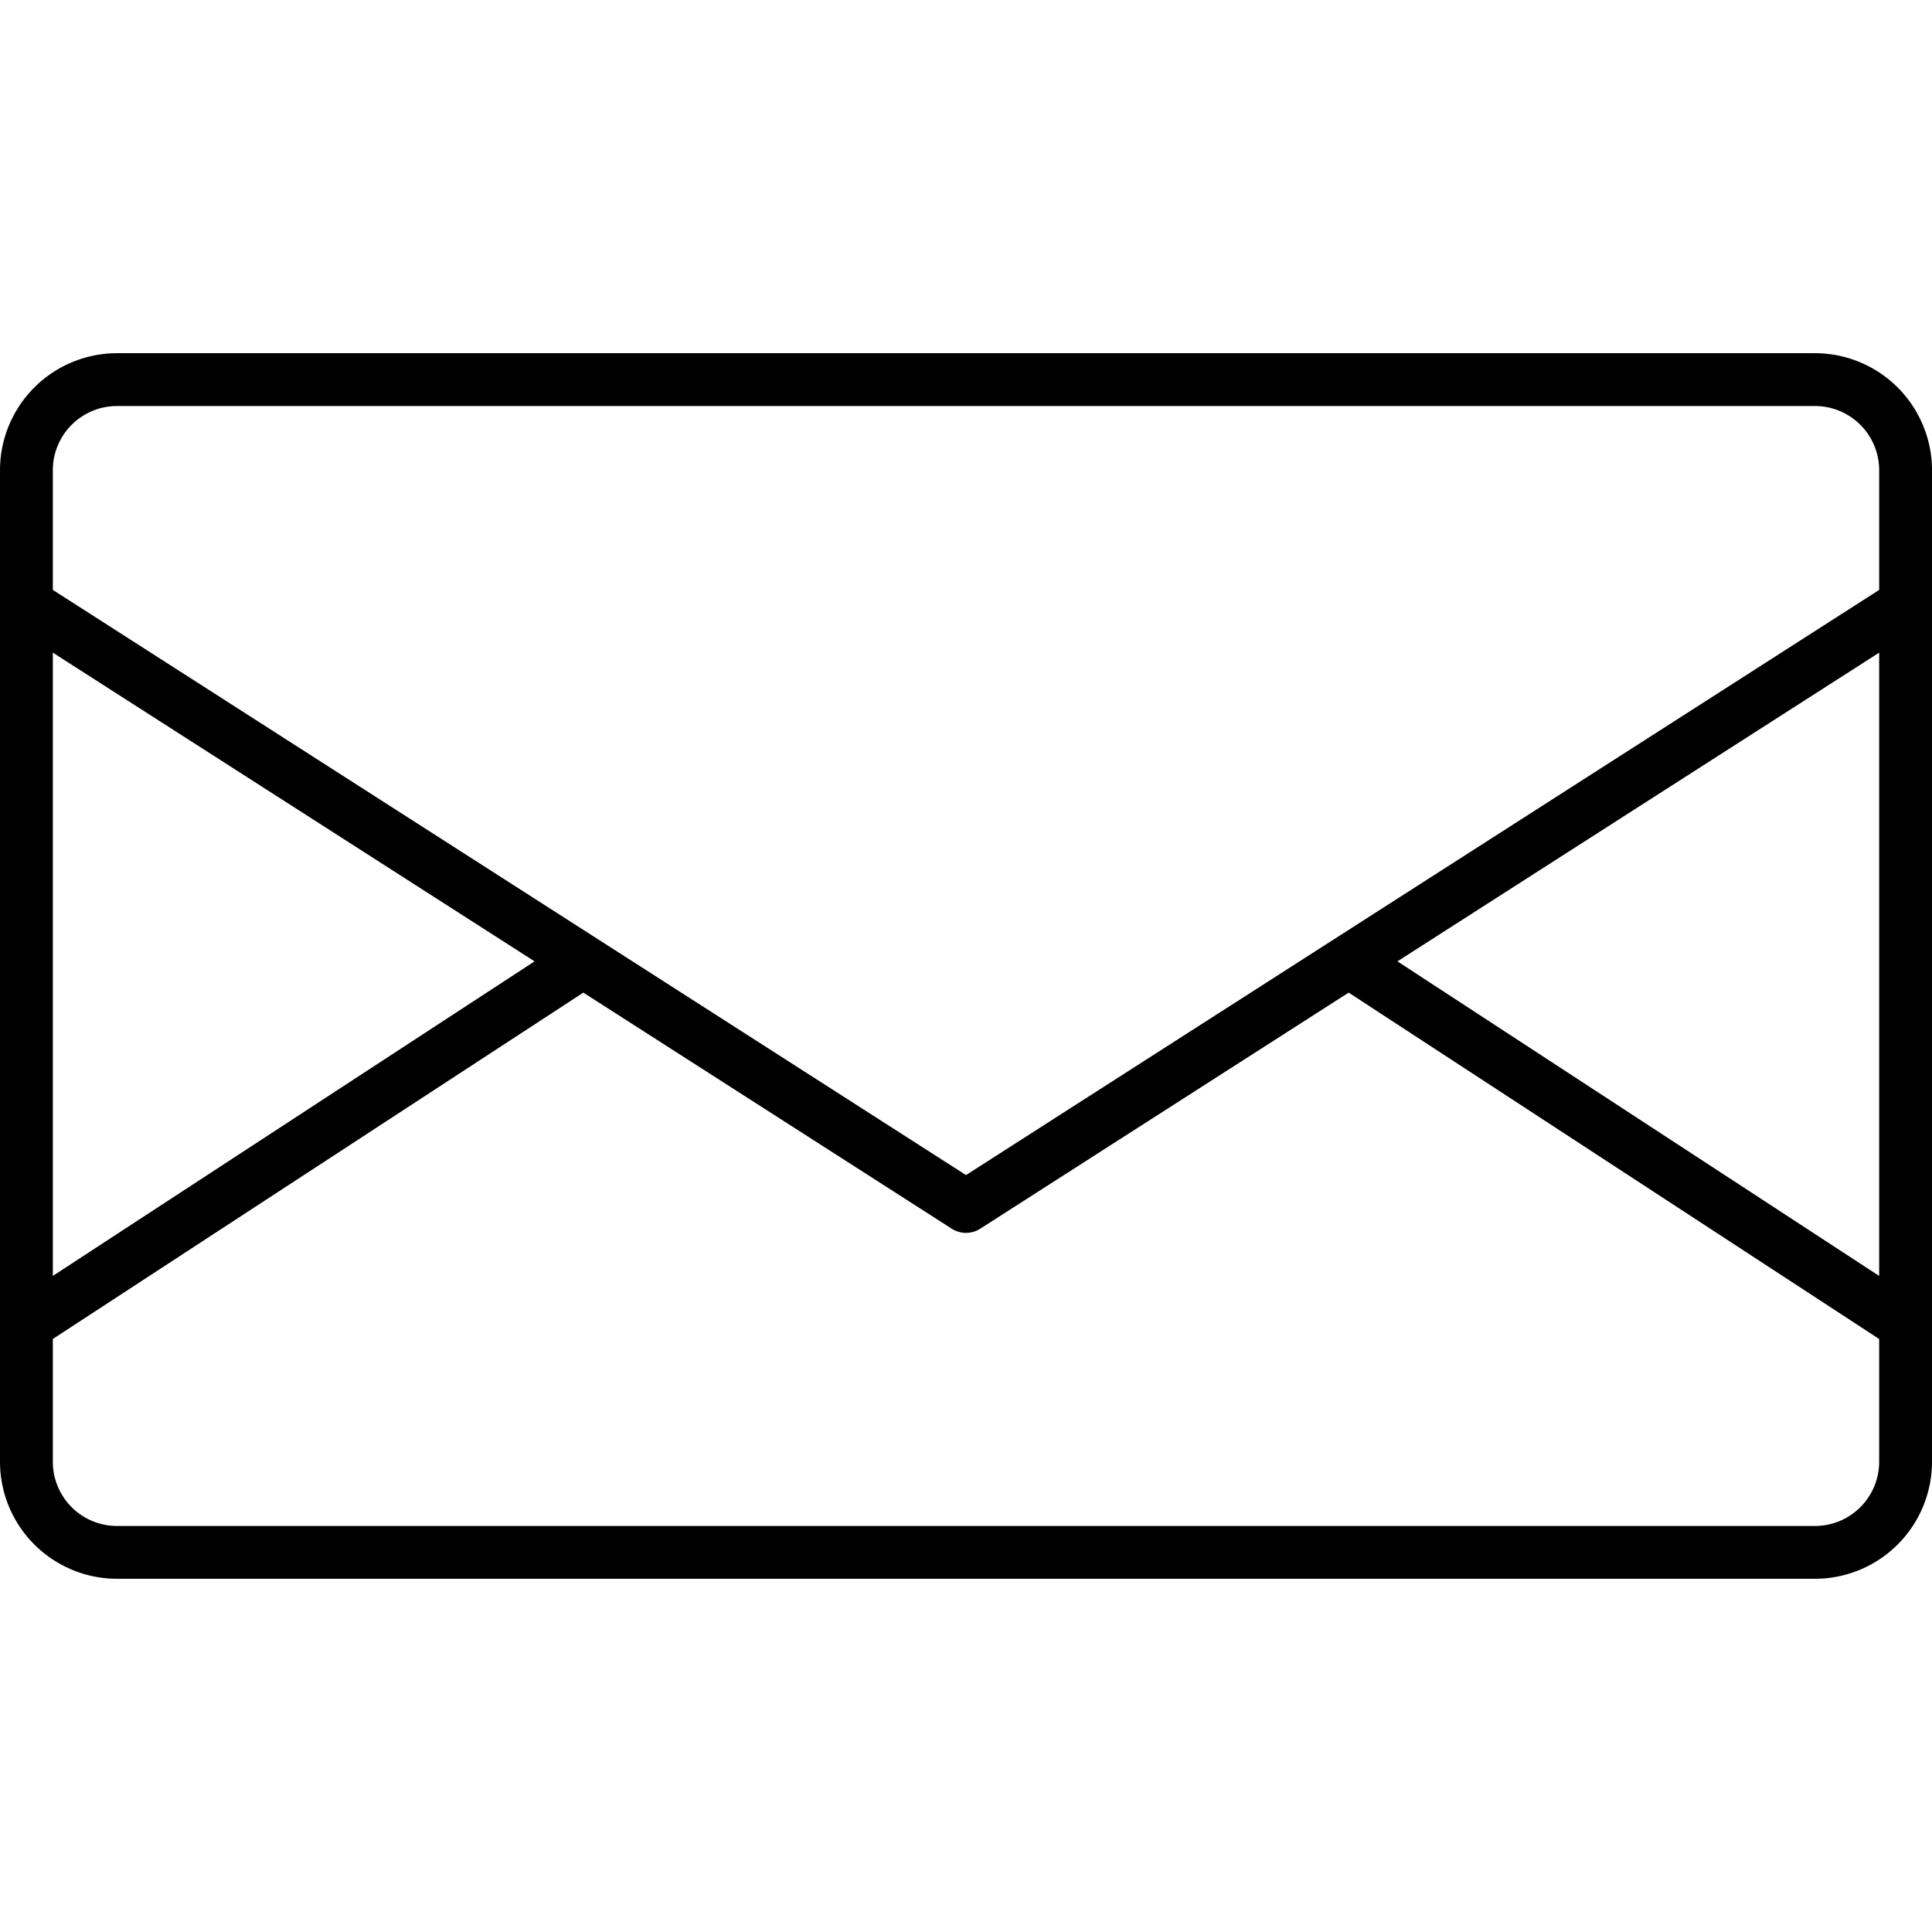<svg xmlns="http://www.w3.org/2000/svg" width="128" height="128" viewBox="0 0 128 128"><title>MAIL</title><path d="M120.25,23.4H7.75A7.759,7.759,0,0,0,0,31.148v65.7a7.759,7.759,0,0,0,7.75,7.75h112.5a7.759,7.759,0,0,0,7.75-7.75v-65.7A7.759,7.759,0,0,0,120.25,23.4Zm4.25,61.134L92.584,63.692,124.5,43.239ZM7.75,26.9h112.5a4.255,4.255,0,0,1,4.25,4.25v7.934L64,77.852,3.5,39.082V31.148A4.255,4.255,0,0,1,7.75,26.9ZM3.5,43.239,35.416,63.692,3.5,84.532ZM120.25,101.1H7.75a4.255,4.255,0,0,1-4.25-4.25v-8.14L38.647,65.763,63.056,81.405a1.752,1.752,0,0,0,1.888,0L89.353,65.763,124.5,88.712v8.14A4.255,4.255,0,0,1,120.25,101.1Z"></path></svg>